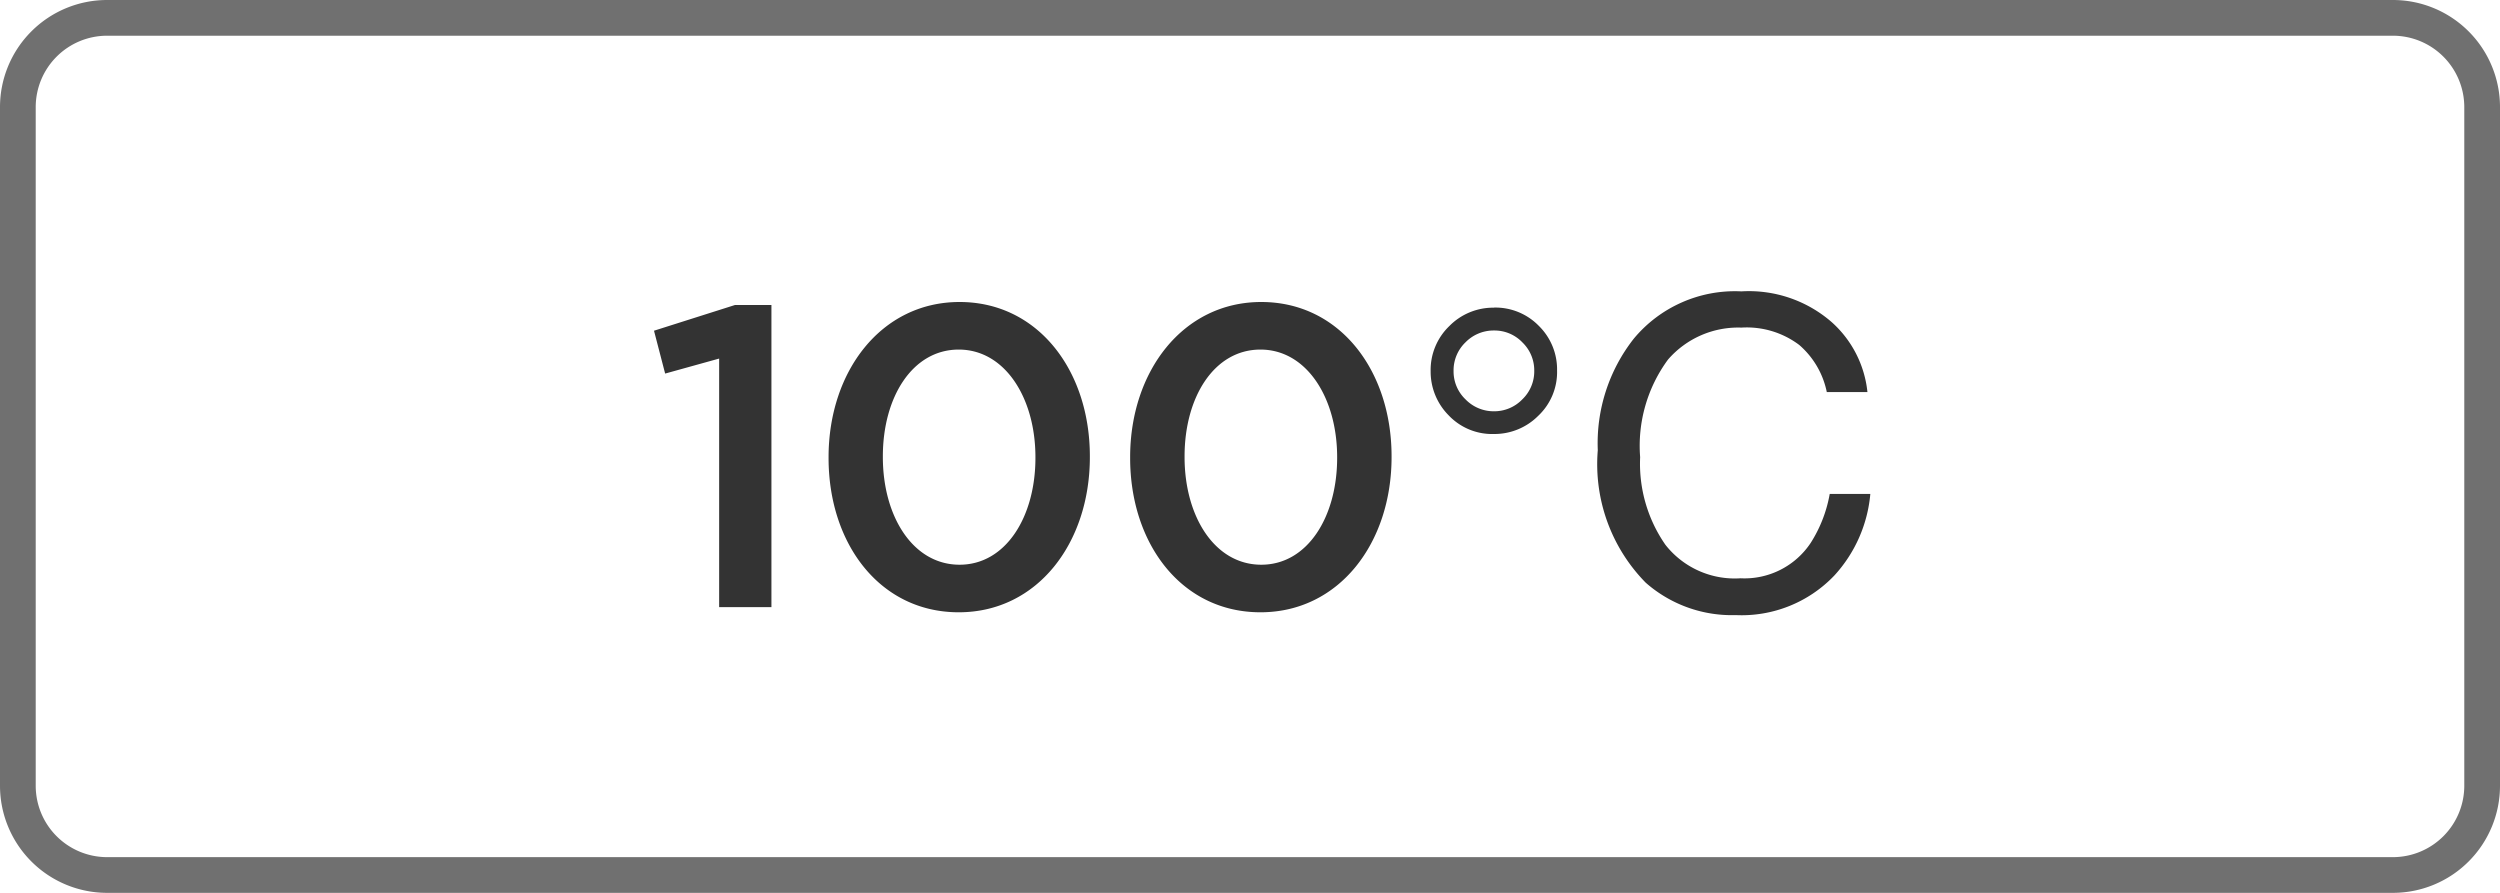 <svg xmlns="http://www.w3.org/2000/svg" width="70" height="25" viewBox="0 0 70 25"><g transform="translate(-210 -4230.194)"><path d="M2.136,0H3.6V-8.46H2.58L.312-7.74l.312,1.2,1.512-.42ZM8.844.144c2.208,0,3.672-1.944,3.672-4.344v-.024c0-2.4-1.452-4.32-3.648-4.32S5.2-6.6,5.2-4.2v.024C5.2-1.776,6.636.144,8.844.144Zm.024-1.332C7.56-1.188,6.72-2.544,6.72-4.2v-.024c0-1.656.828-2.988,2.124-2.988S10.992-5.856,10.992-4.2v.024C10.992-2.532,10.164-1.188,8.868-1.188ZM17.292.144C19.5.144,20.964-1.8,20.964-4.2v-.024c0-2.4-1.452-4.32-3.648-4.32S13.644-6.6,13.644-4.2v.024C13.644-1.776,15.084.144,17.292.144Zm.024-1.332c-1.308,0-2.148-1.356-2.148-3.012v-.024c0-1.656.828-2.988,2.124-2.988S19.44-5.856,19.44-4.2v.024C19.44-2.532,18.612-1.188,17.316-1.188Zm6.518-7.2a1.7,1.7,0,0,1,1.254.513,1.707,1.707,0,0,1,.51,1.251,1.682,1.682,0,0,1-.53,1.269,1.73,1.73,0,0,1-1.233.507,1.679,1.679,0,0,1-1.277-.527,1.736,1.736,0,0,1-.5-1.23,1.706,1.706,0,0,1,.524-1.266A1.722,1.722,0,0,1,23.834-8.385ZM22.7-6.609a1.081,1.081,0,0,0,.334.791,1.1,1.1,0,0,0,.8.334,1.089,1.089,0,0,0,.788-.331,1.087,1.087,0,0,0,.337-.806,1.086,1.086,0,0,0-.331-.791,1.078,1.078,0,0,0-.794-.334,1.1,1.1,0,0,0-.8.331A1.087,1.087,0,0,0,22.7-6.609Zm8.051-2.232a3.527,3.527,0,0,1,2.537.861,3.042,3.042,0,0,1,1,1.957H33.15a2.366,2.366,0,0,0-.771-1.318,2.442,2.442,0,0,0-1.62-.486,2.6,2.6,0,0,0-2.054.894A4.073,4.073,0,0,0,27.924-4.2a3.979,3.979,0,0,0,.706,2.452,2.467,2.467,0,0,0,2.106.94,2.225,2.225,0,0,0,1.963-.99,3.766,3.766,0,0,0,.533-1.371h1.137A3.884,3.884,0,0,1,33.361-.885,3.586,3.586,0,0,1,30.6.223a3.65,3.65,0,0,1-2.52-.908,4.732,4.732,0,0,1-1.342-3.709,4.738,4.738,0,0,1,1.008-3.123A3.681,3.681,0,0,1,30.748-8.842Z" transform="translate(228 4247.194)" fill="#333"/><path d="M3,1A2,2,0,0,0,1,3V22a2,2,0,0,0,2,2H67a2,2,0,0,0,2-2V3a2,2,0,0,0-2-2H3M3,0H67a3,3,0,0,1,3,3V22a3,3,0,0,1-3,3H3a3,3,0,0,1-3-3V3A3,3,0,0,1,3,0Z" transform="translate(210 4230.194)" fill="#707070"/></g></svg>